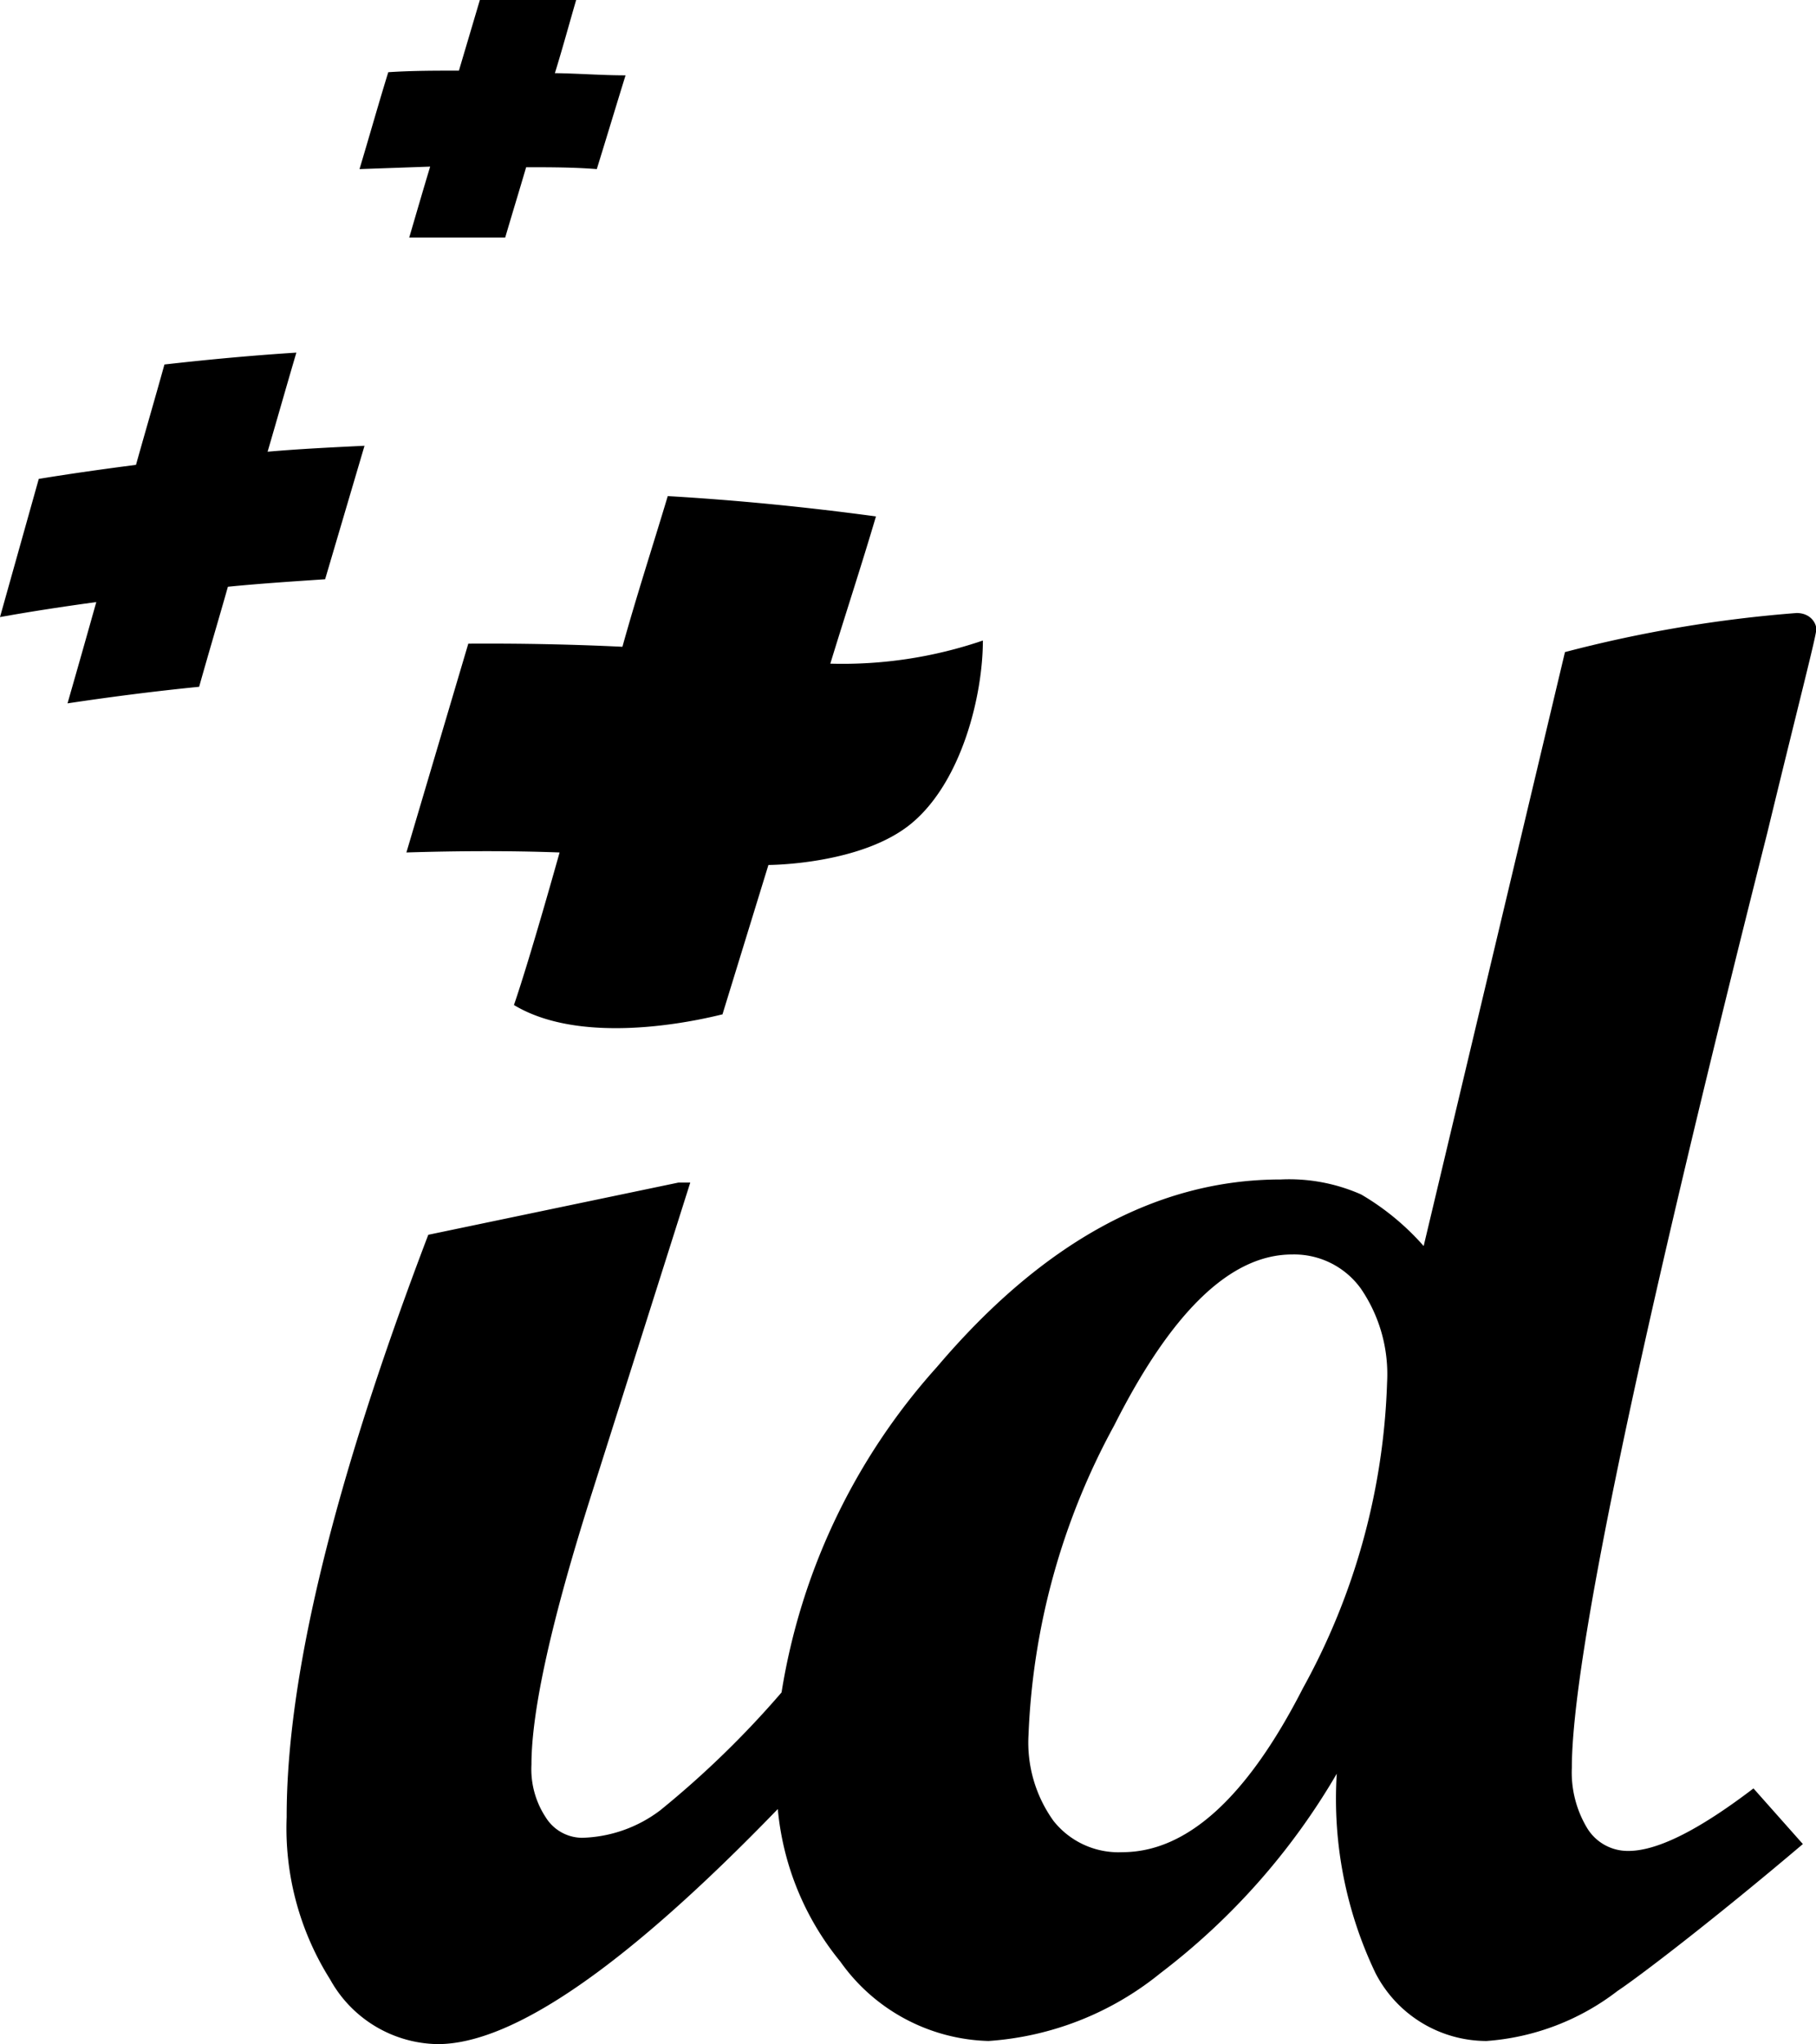 <?xml version="1.0" encoding="UTF-8"?> <svg xmlns="http://www.w3.org/2000/svg" viewBox="0 0 58.09 65.39"><title>icon-id</title><g id="Calque_2" data-name="Calque 2"><g id="Calque_1-2" data-name="Calque 1"><path d="M13,27.27c1.63-.05,3.27-.06,4.9,0,0,0-.94,3.37-1.46,4.88,2.45,1.48,6.68.28,6.67.3l1.47-4.78s3,0,4.6-1.35,2.26-4.1,2.26-5.83a13.89,13.89,0,0,1-4.88.74c.48-1.57,1-3.15,1.46-4.71-2.22-.3-4.43-.52-6.66-.65-.48,1.6-1,3.2-1.45,4.82-1.65-.08-3.29-.11-4.93-.1ZM8.56,14.45c.31-1.06.61-2.12.92-3.17-1.41.09-2.81.22-4.22.38-.3,1.08-.61,2.14-.91,3.21-1,.13-2.08.28-3.11.45L0,19.74c1-.18,2.05-.34,3.08-.48-.3,1.07-.61,2.16-.92,3.24,1.4-.21,2.8-.39,4.21-.53.3-1.07.62-2.14.92-3.2,1-.1,2.07-.17,3.11-.24l1.26-4.27C10.63,14.31,9.59,14.36,8.56,14.45ZM13.09,7.6c1,0,2,0,3.07,0,.22-.75.45-1.5.67-2.25.75,0,1.51,0,2.26.06.31-1,.61-2,.92-3-.76,0-1.51-.06-2.26-.07C18,1.53,18.2.79,18.43,0c-1,0-2.05,0-3.08,0l-.67,2.26c-.76,0-1.51,0-2.26.05-.31,1-.61,2.07-.92,3.1l2.26-.08C13.53,6.09,13.31,6.85,13.09,7.6Z"></path><path d="M56.09,57.21c-1.6,1.22-3,2-4,2a1.52,1.52,0,0,1-1.32-.73,3.45,3.45,0,0,1-.49-1.93q0-5.15,6.25-29.9c1-4.13,1.57-6.31,1.57-6.52s-.2-.52-.63-.52a41.76,41.76,0,0,0-7.41,1.25l-4.52,19a8.11,8.11,0,0,0-2-1.65,5.69,5.69,0,0,0-2.57-.48q-5.91,0-11,6A20.36,20.36,0,0,0,25,54.14a30.36,30.36,0,0,1-3.88,3.77,4.32,4.32,0,0,1-2.5.88,1.38,1.38,0,0,1-1.16-.65A2.8,2.8,0,0,1,17,56.45c0-1.74.65-4.66,1.95-8.74l3.13-9.88h-.38l-8,1.67Q9.16,51.41,9.17,58.13a9.06,9.06,0,0,0,1.39,5.19A4,4,0,0,0,14,65.39q3.61,0,10.88-7.52a9,9,0,0,0,2,4.88,6,6,0,0,0,4.74,2.54,9.77,9.77,0,0,0,5.5-2.17,21.83,21.83,0,0,0,5.64-6.38A12.91,12.91,0,0,0,44,63.12a4,4,0,0,0,3.55,2.17,7.78,7.78,0,0,0,4.19-1.6c.72-.48,3.1-2.3,5.93-4.7ZM41.68,54Q39,59.25,35.9,59.25a2.65,2.65,0,0,1-2.2-1,4.29,4.29,0,0,1-.8-2.75,22.48,22.48,0,0,1,2.74-9.9c1.84-3.65,3.73-5.47,5.69-5.47a2.63,2.63,0,0,1,2.2,1.09,4.85,4.85,0,0,1,.84,3A21.63,21.63,0,0,1,41.68,54Z"></path></g></g></svg> 